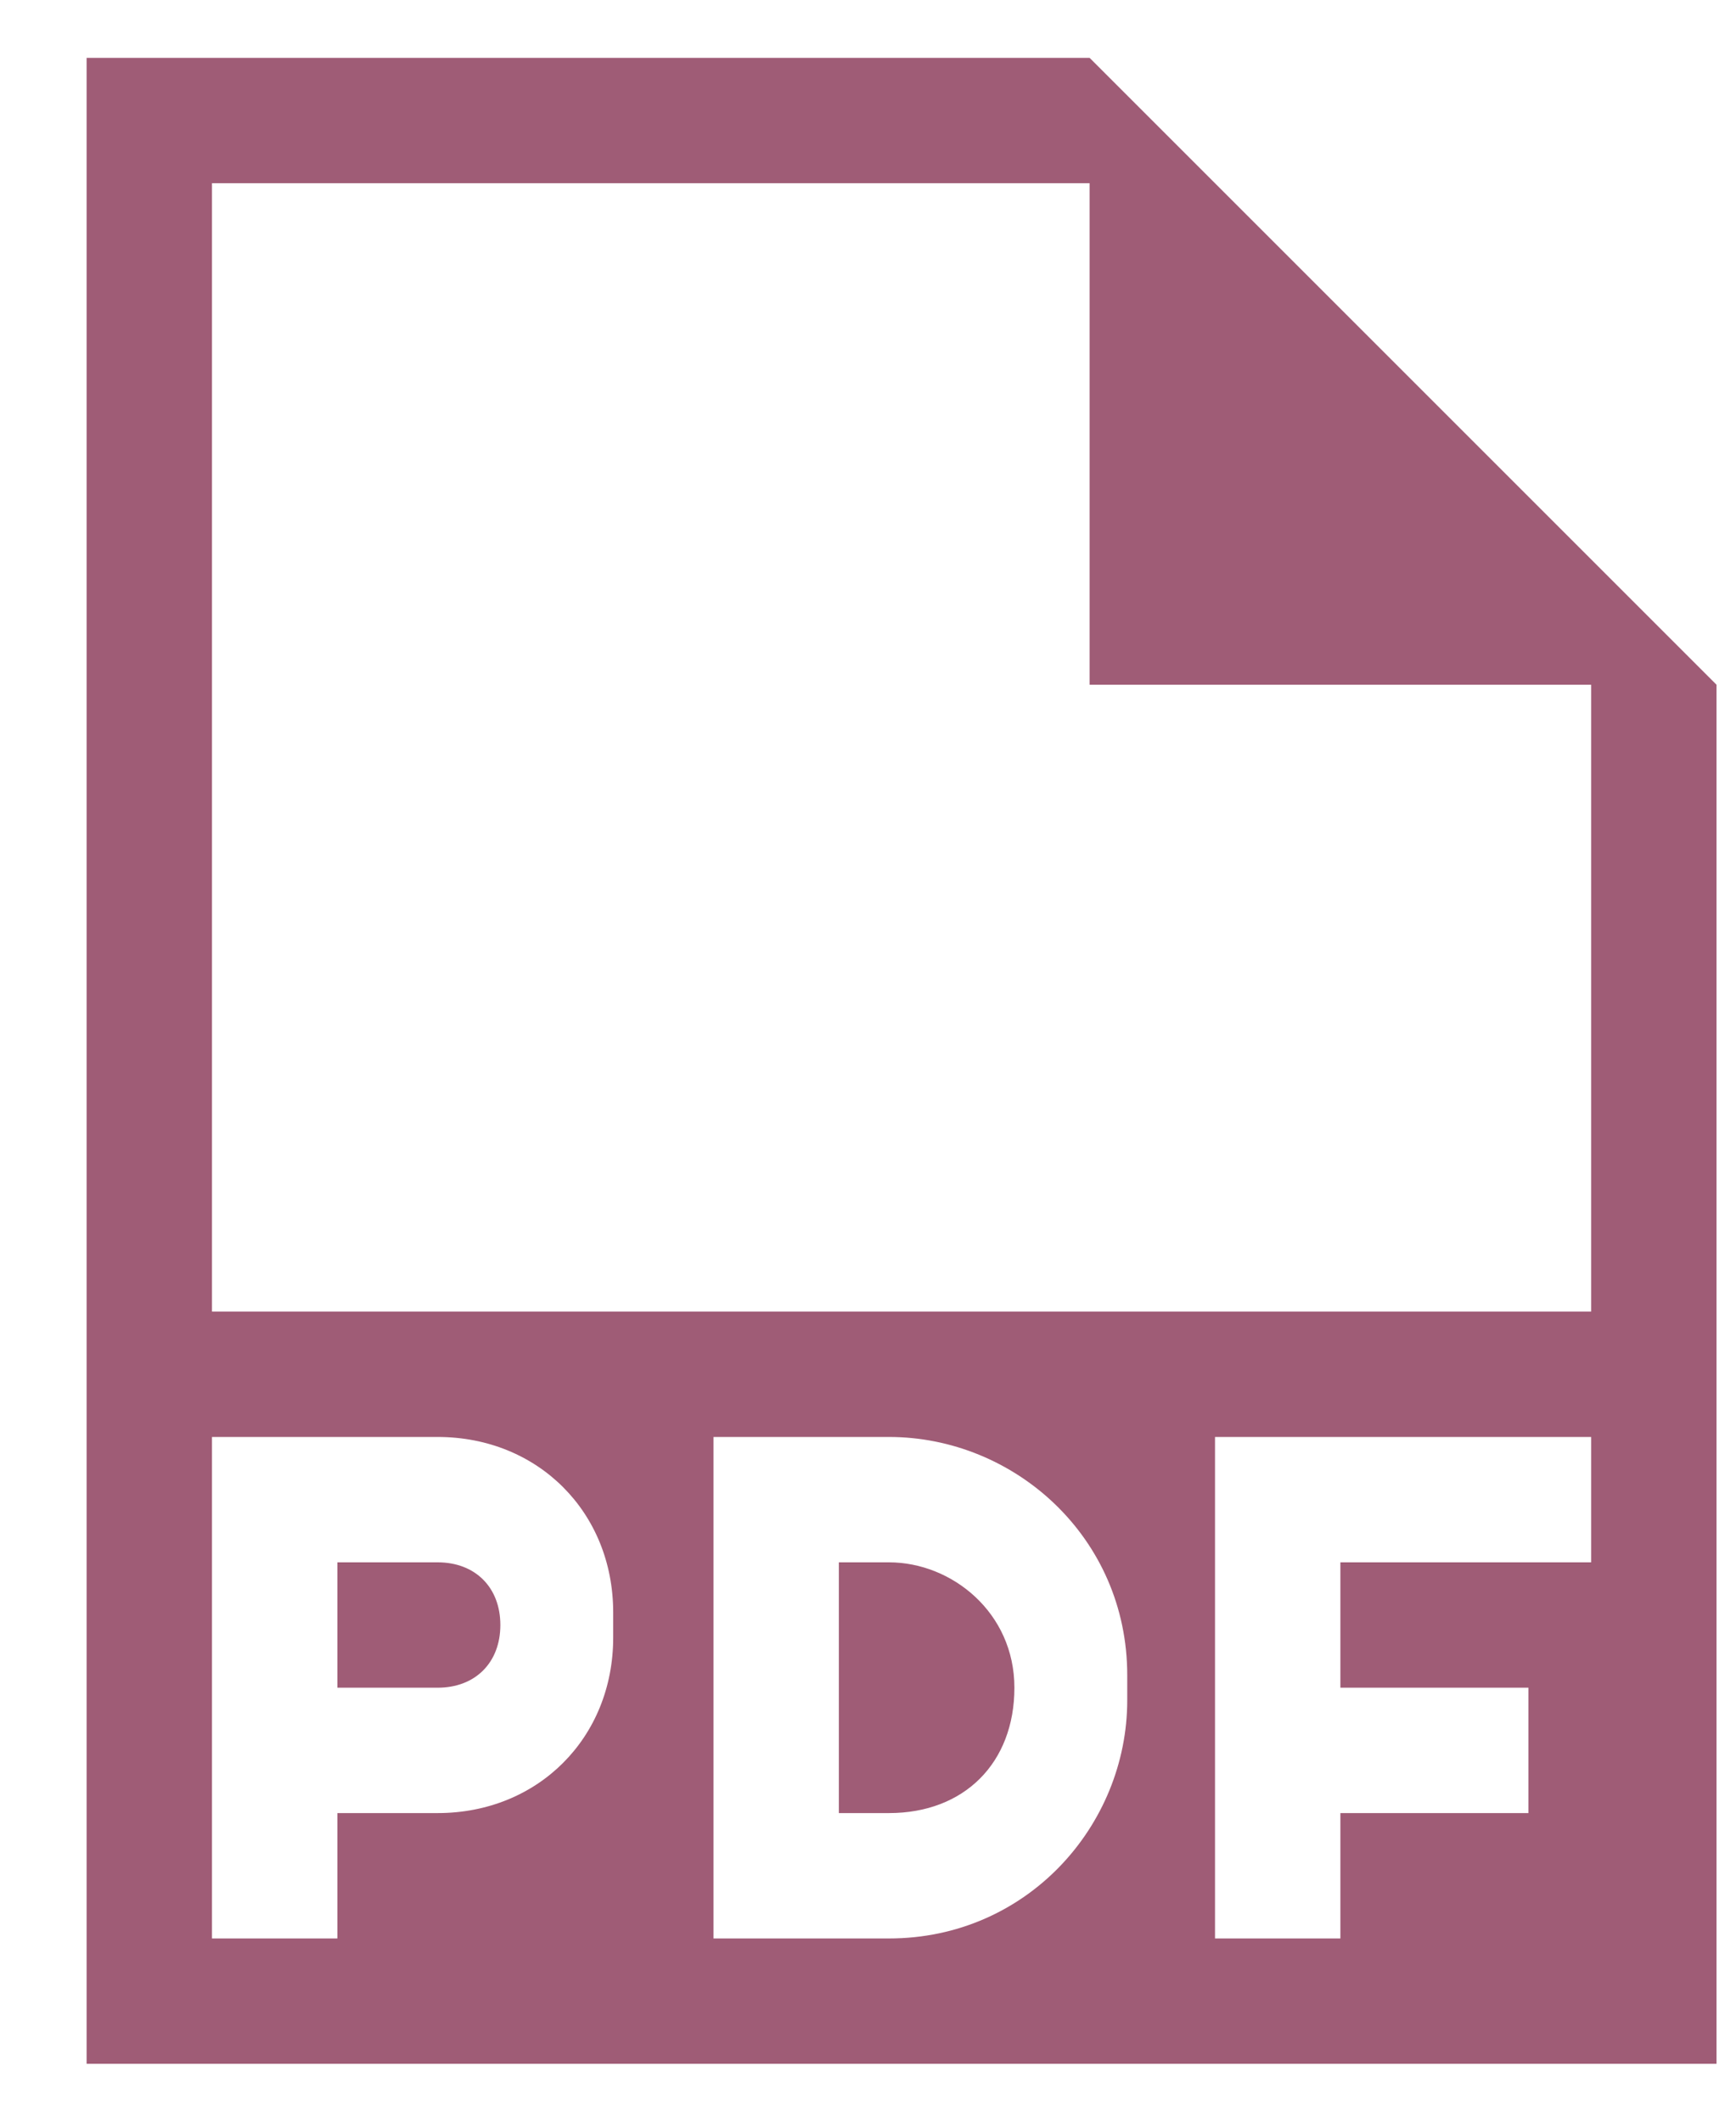 <svg width="18" height="22" viewBox="0 0 18 22" fill="none" xmlns="http://www.w3.org/2000/svg">
    <path fill-rule="evenodd" clip-rule="evenodd"
          d="M4.538 16.2H3.498V17.5H4.538C4.928 17.5 5.188 17.24 5.188 16.85C5.188 16.46 4.928 16.2 4.538 16.2ZM11.298 0.6H0.898V21.4H17.798V7.1L11.298 0.6ZM6.358 16.98C6.358 18.02 5.578 18.8 4.538 18.8H3.498V20.1H2.198V14.9H4.538C5.578 14.9 6.358 15.68 6.358 16.72V16.98ZM11.688 17.63C11.688 18.93 10.648 20.1 9.218 20.1H7.398V14.9H9.218C10.518 14.9 11.688 15.94 11.688 17.37V17.63ZM16.498 16.2H13.898V17.5H15.848V18.8H13.898V20.1H12.598V14.9H16.498V16.2ZM16.498 13.6H2.198V1.9H11.298V7.1H16.498V13.6ZM9.218 16.2H8.698V18.8H9.218C9.998 18.8 10.518 18.28 10.518 17.5C10.518 16.72 9.868 16.2 9.218 16.2Z"
          fill="#9F5C76"/>
</svg>
